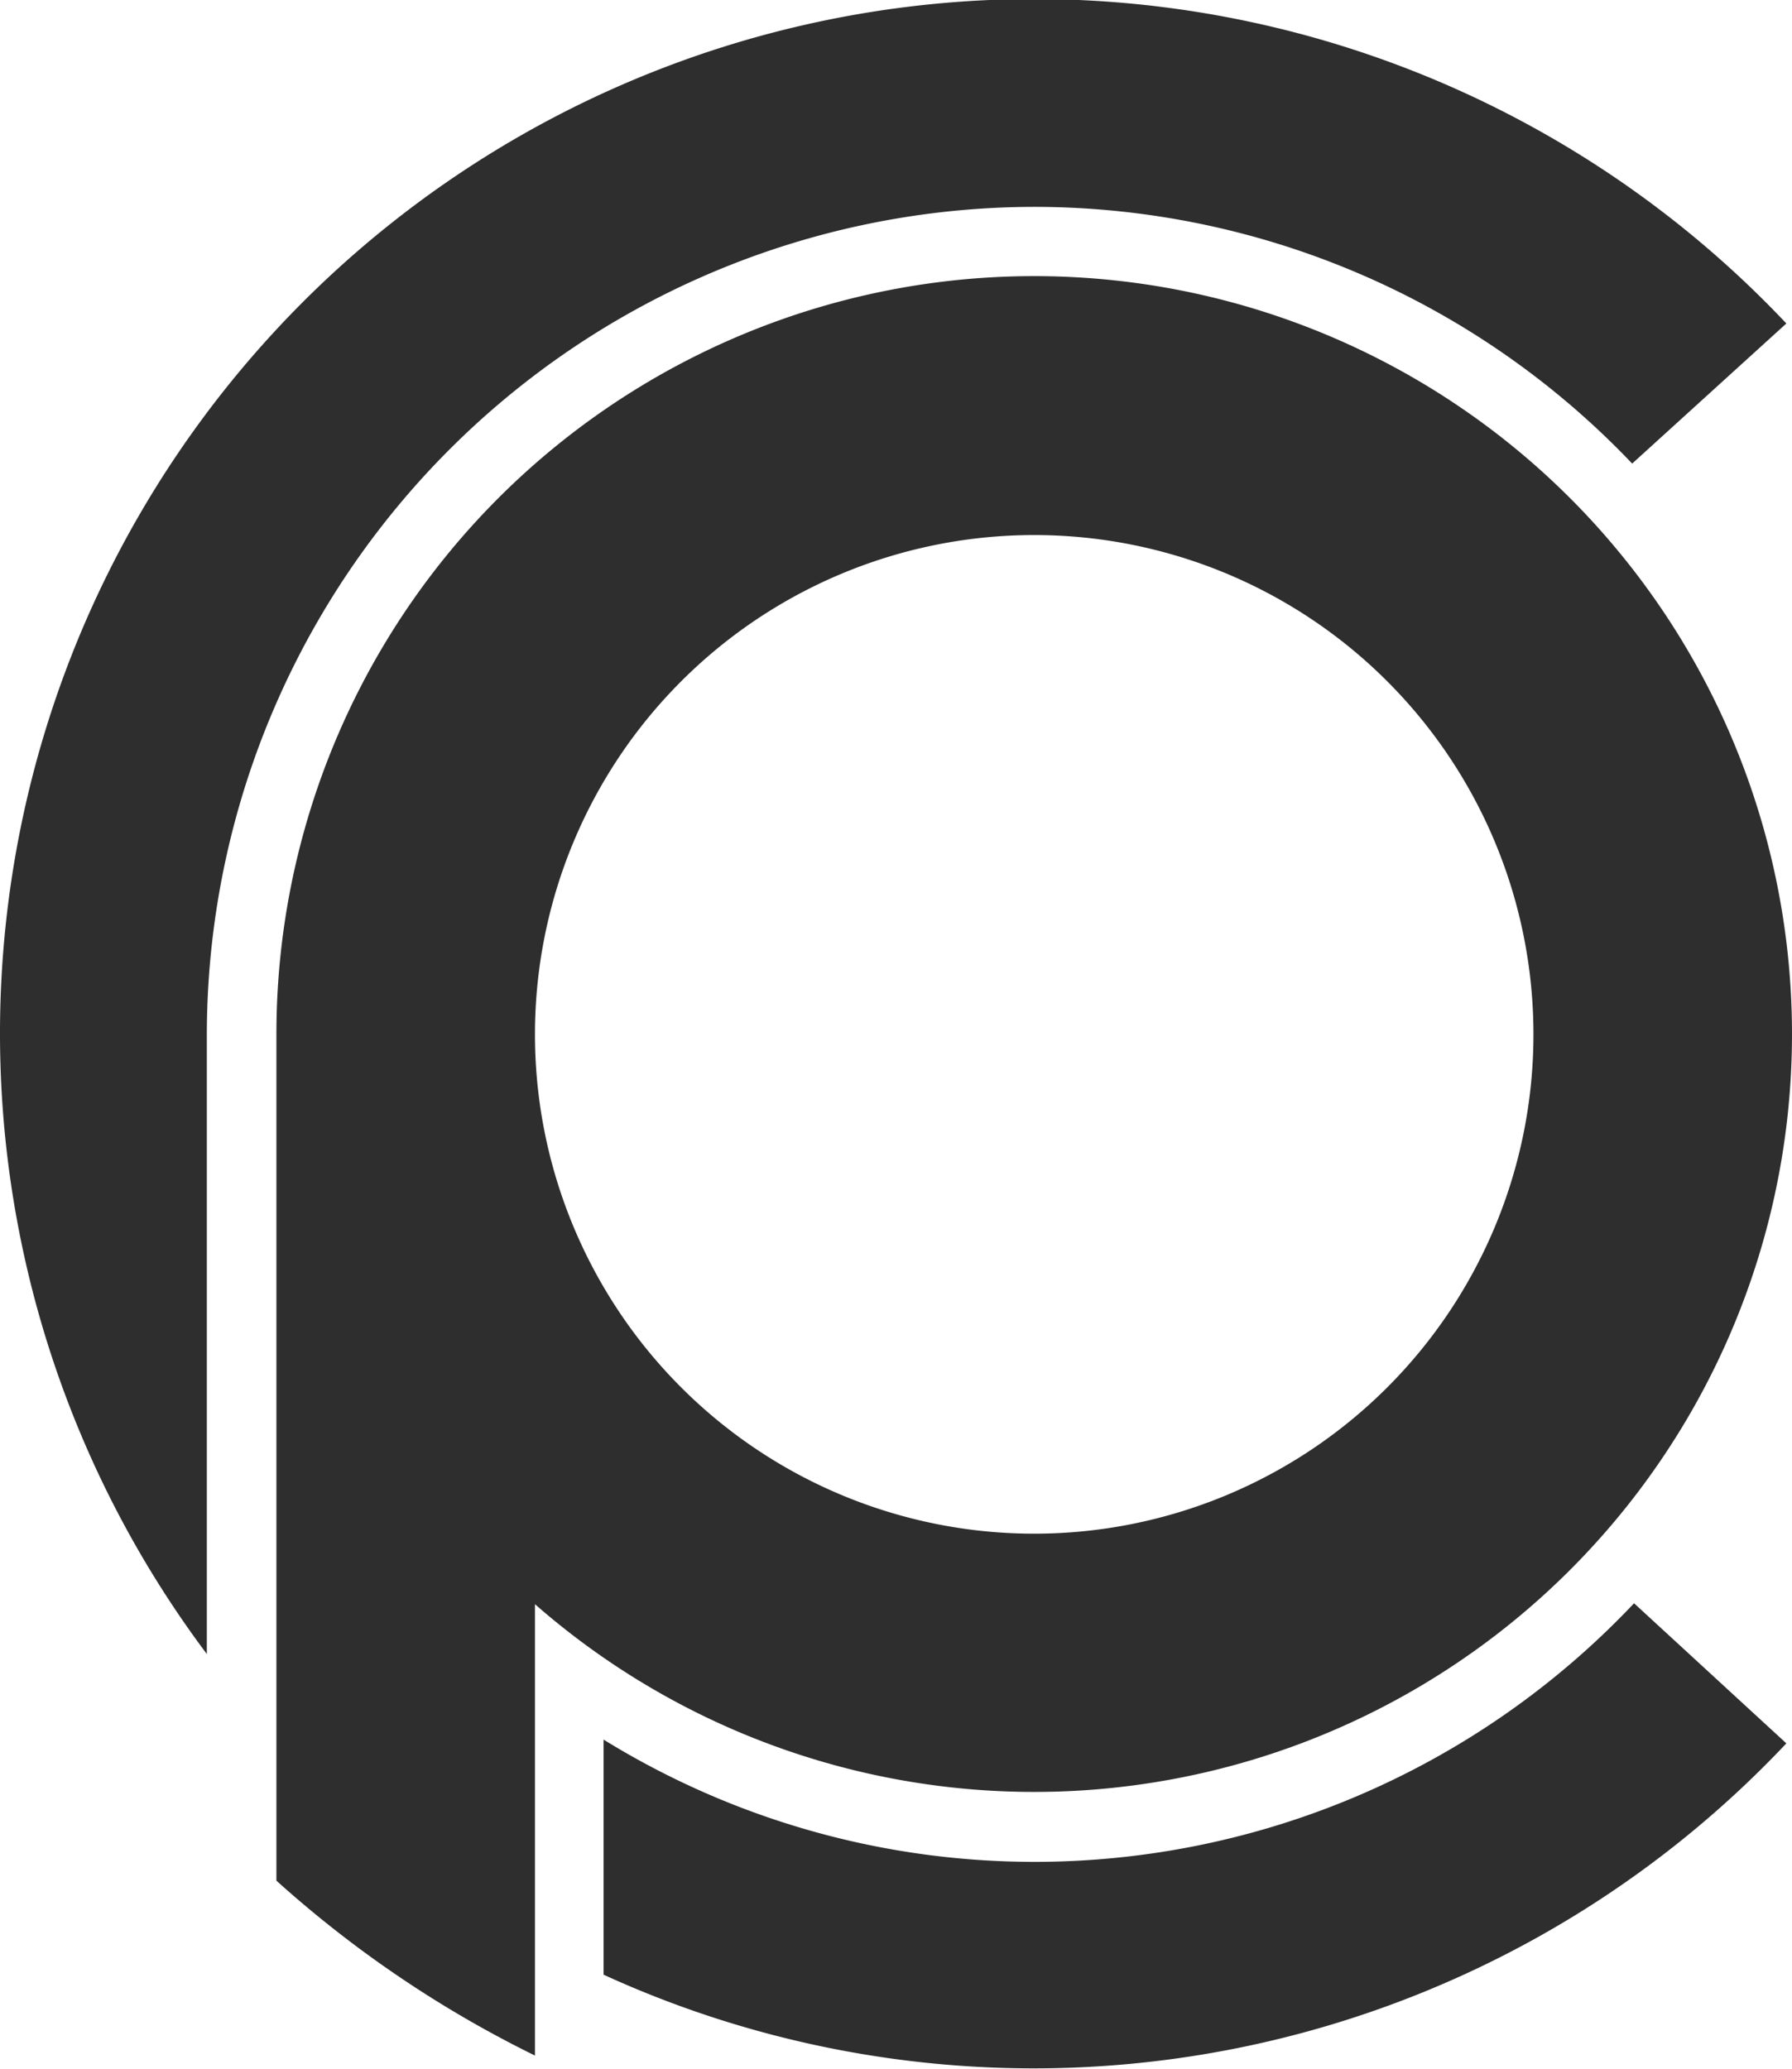 <svg xmlns="http://www.w3.org/2000/svg" viewBox="0 0 19.06 22"><defs><style>.cls-1{fill:#2e2e2e;}</style></defs><g id="Ebene_2" data-name="Ebene 2"><g id="Ebene_1-2" data-name="Ebene 1"><path class="cls-1" d="M5.69,17.06A8.06,8.06,0,1,0,2.94,11h0v9a12,12,0,0,0,2.75,1.86V17.06ZM11,5.69A5.31,5.31,0,1,1,5.69,11,5.31,5.31,0,0,1,11,5.69Z"/><path class="cls-1" d="M11,19.8a8.73,8.73,0,0,1-4.58-1.3V21A11,11,0,0,0,19,18.54l-1.62-1.49A8.77,8.77,0,0,1,11,19.8Z"/><path class="cls-1" d="M11,2.2a8.78,8.78,0,0,1,6.36,2.73L19,3.44A11,11,0,0,0,0,11H0a11,11,0,0,0,2.2,6.59V11A8.81,8.81,0,0,1,11,2.2Z"/></g></g></svg>